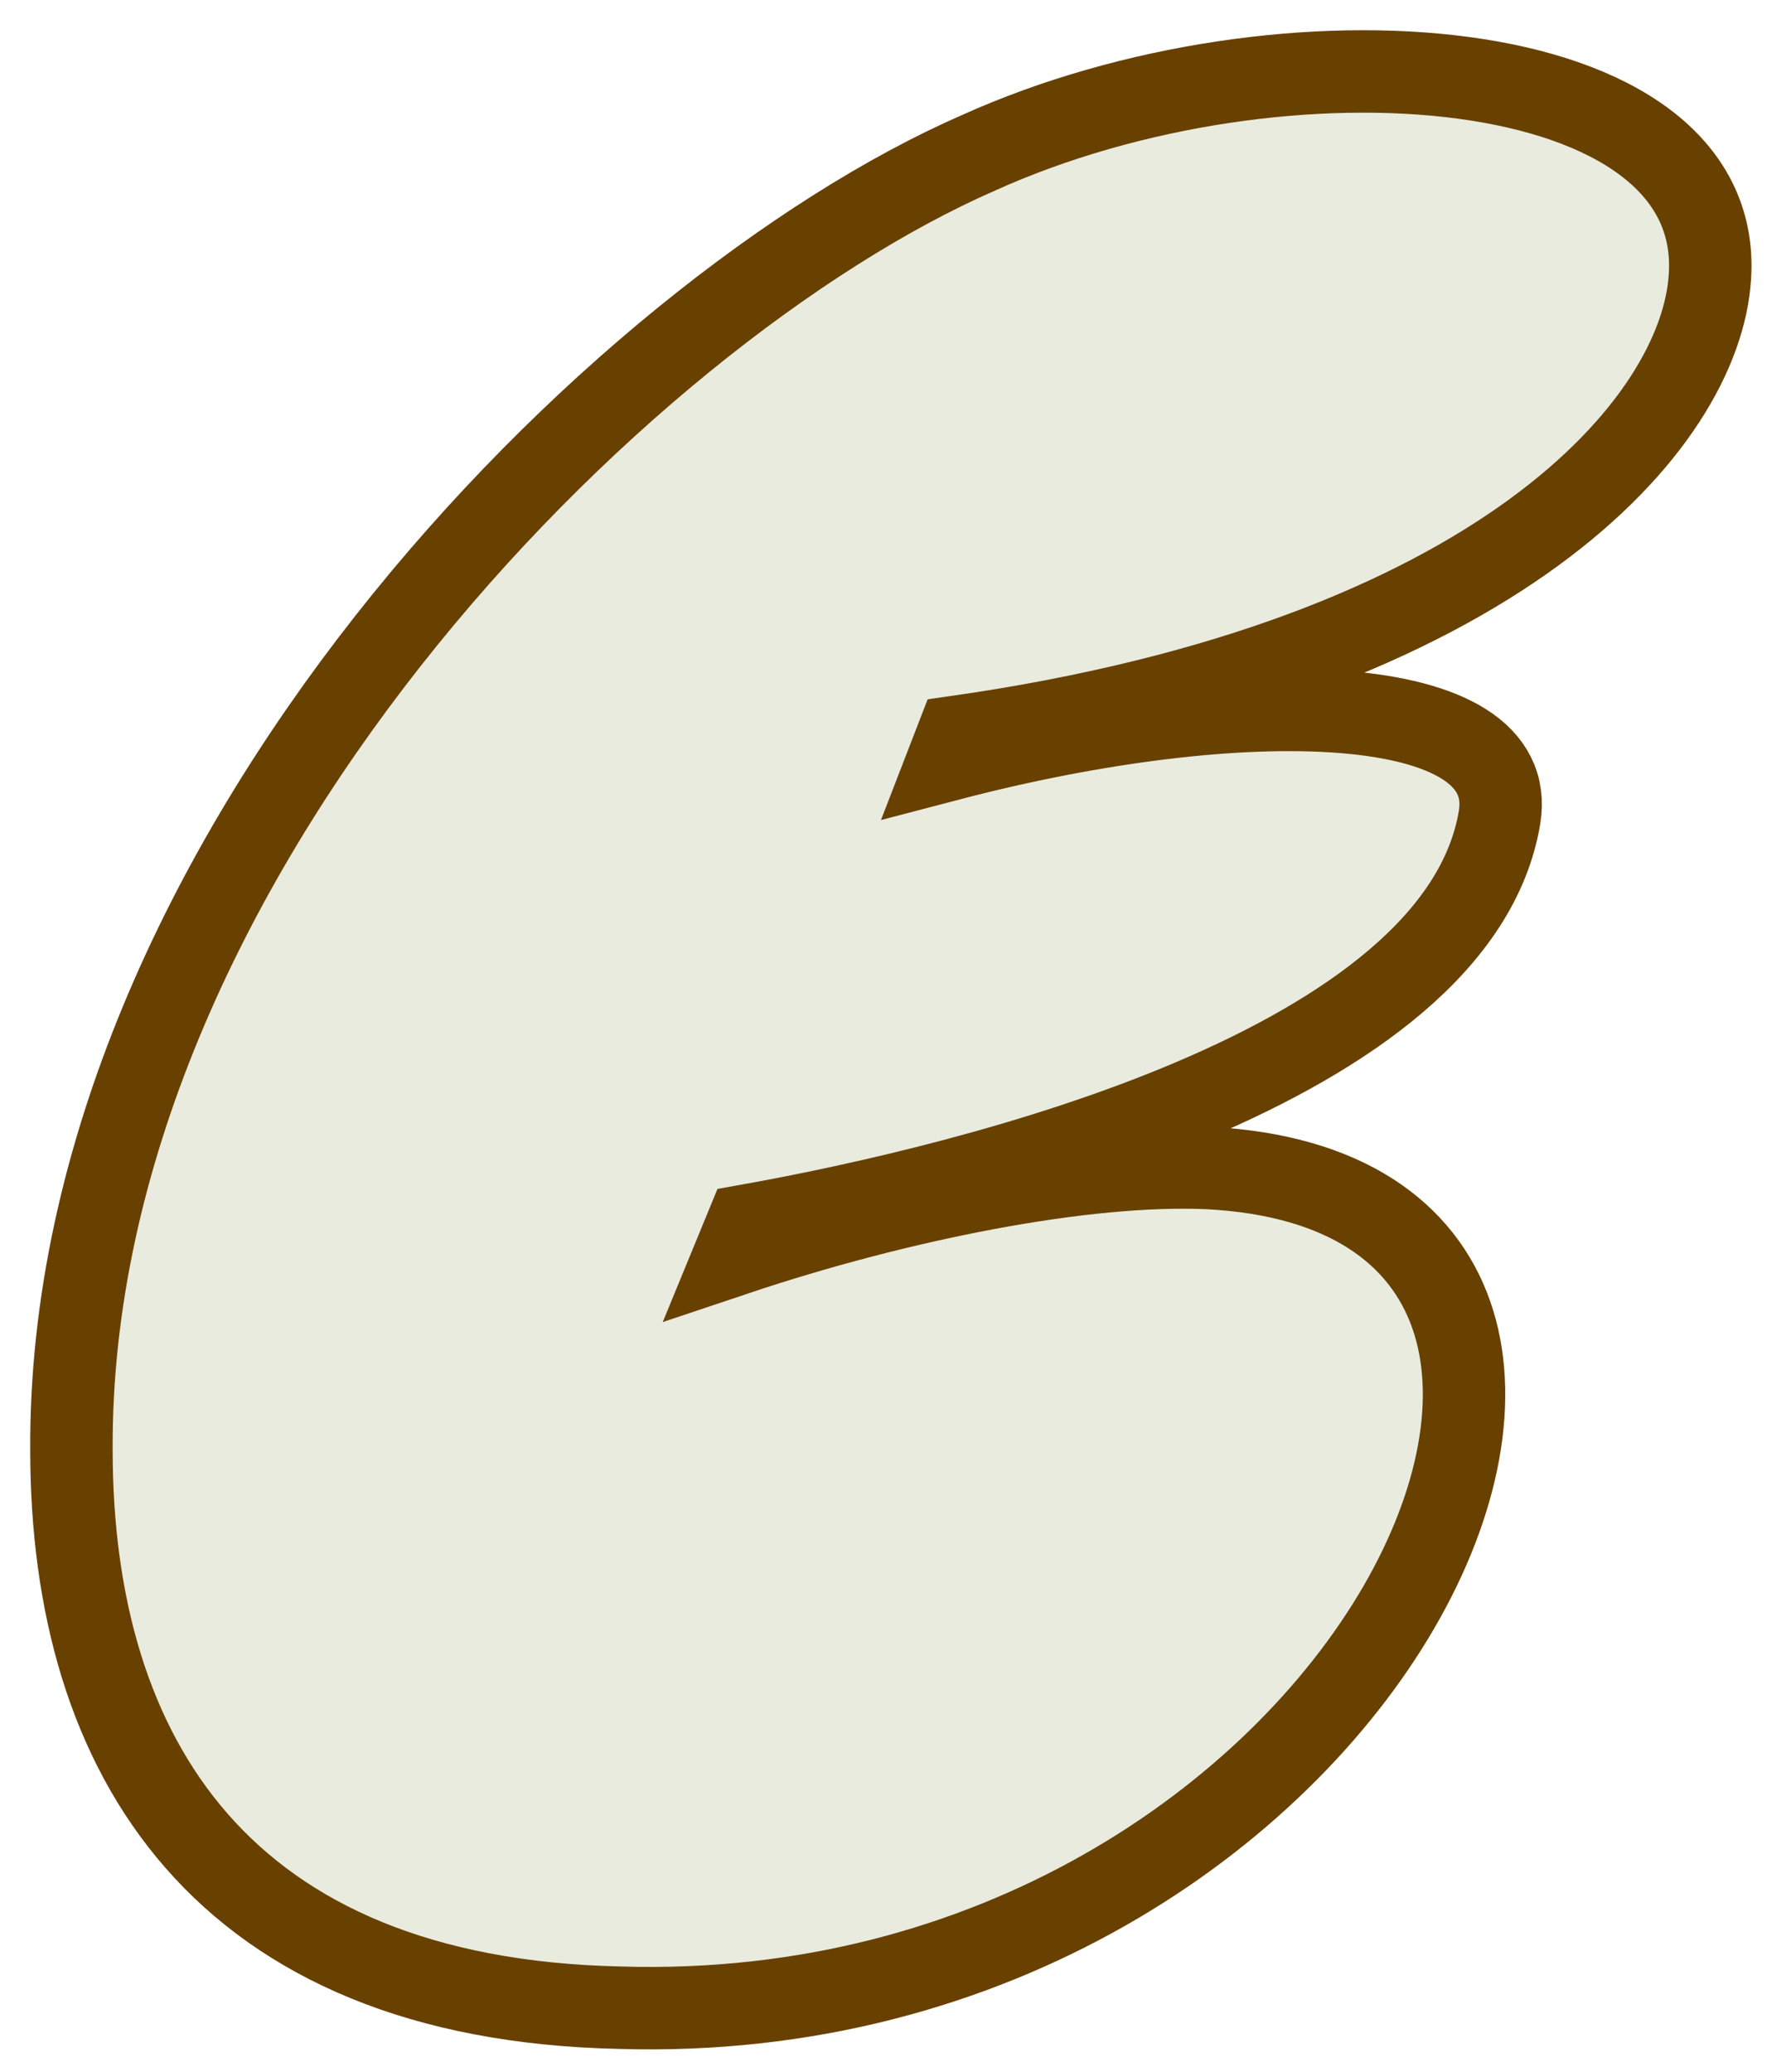 <?xml version="1.0" encoding="utf-8"?>
<svg xmlns="http://www.w3.org/2000/svg" fill="none" height="100%" overflow="visible" preserveAspectRatio="none" style="display: block;" viewBox="0 0 50 58" width="100%">
<path d="M17.346 56.2C38.331 56.844 49.031 33.502 33.852 32.697C30.368 32.536 25.143 33.582 20.581 35.111L20.912 34.306C27.216 33.18 40.82 29.879 41.981 22.877C42.562 19.335 34.847 19.094 26.553 21.267L26.802 20.623C41.981 18.45 47.621 11.849 47.87 7.744C48.285 1.386 35.926 0.42 27.382 4.283C17.263 8.71 1.917 24.165 2 40.585C2 49.197 6.231 55.959 17.346 56.2Z" fill="#E9EBDE" id="Vector" stroke="#684101" stroke-width="2.308"/>
</svg>